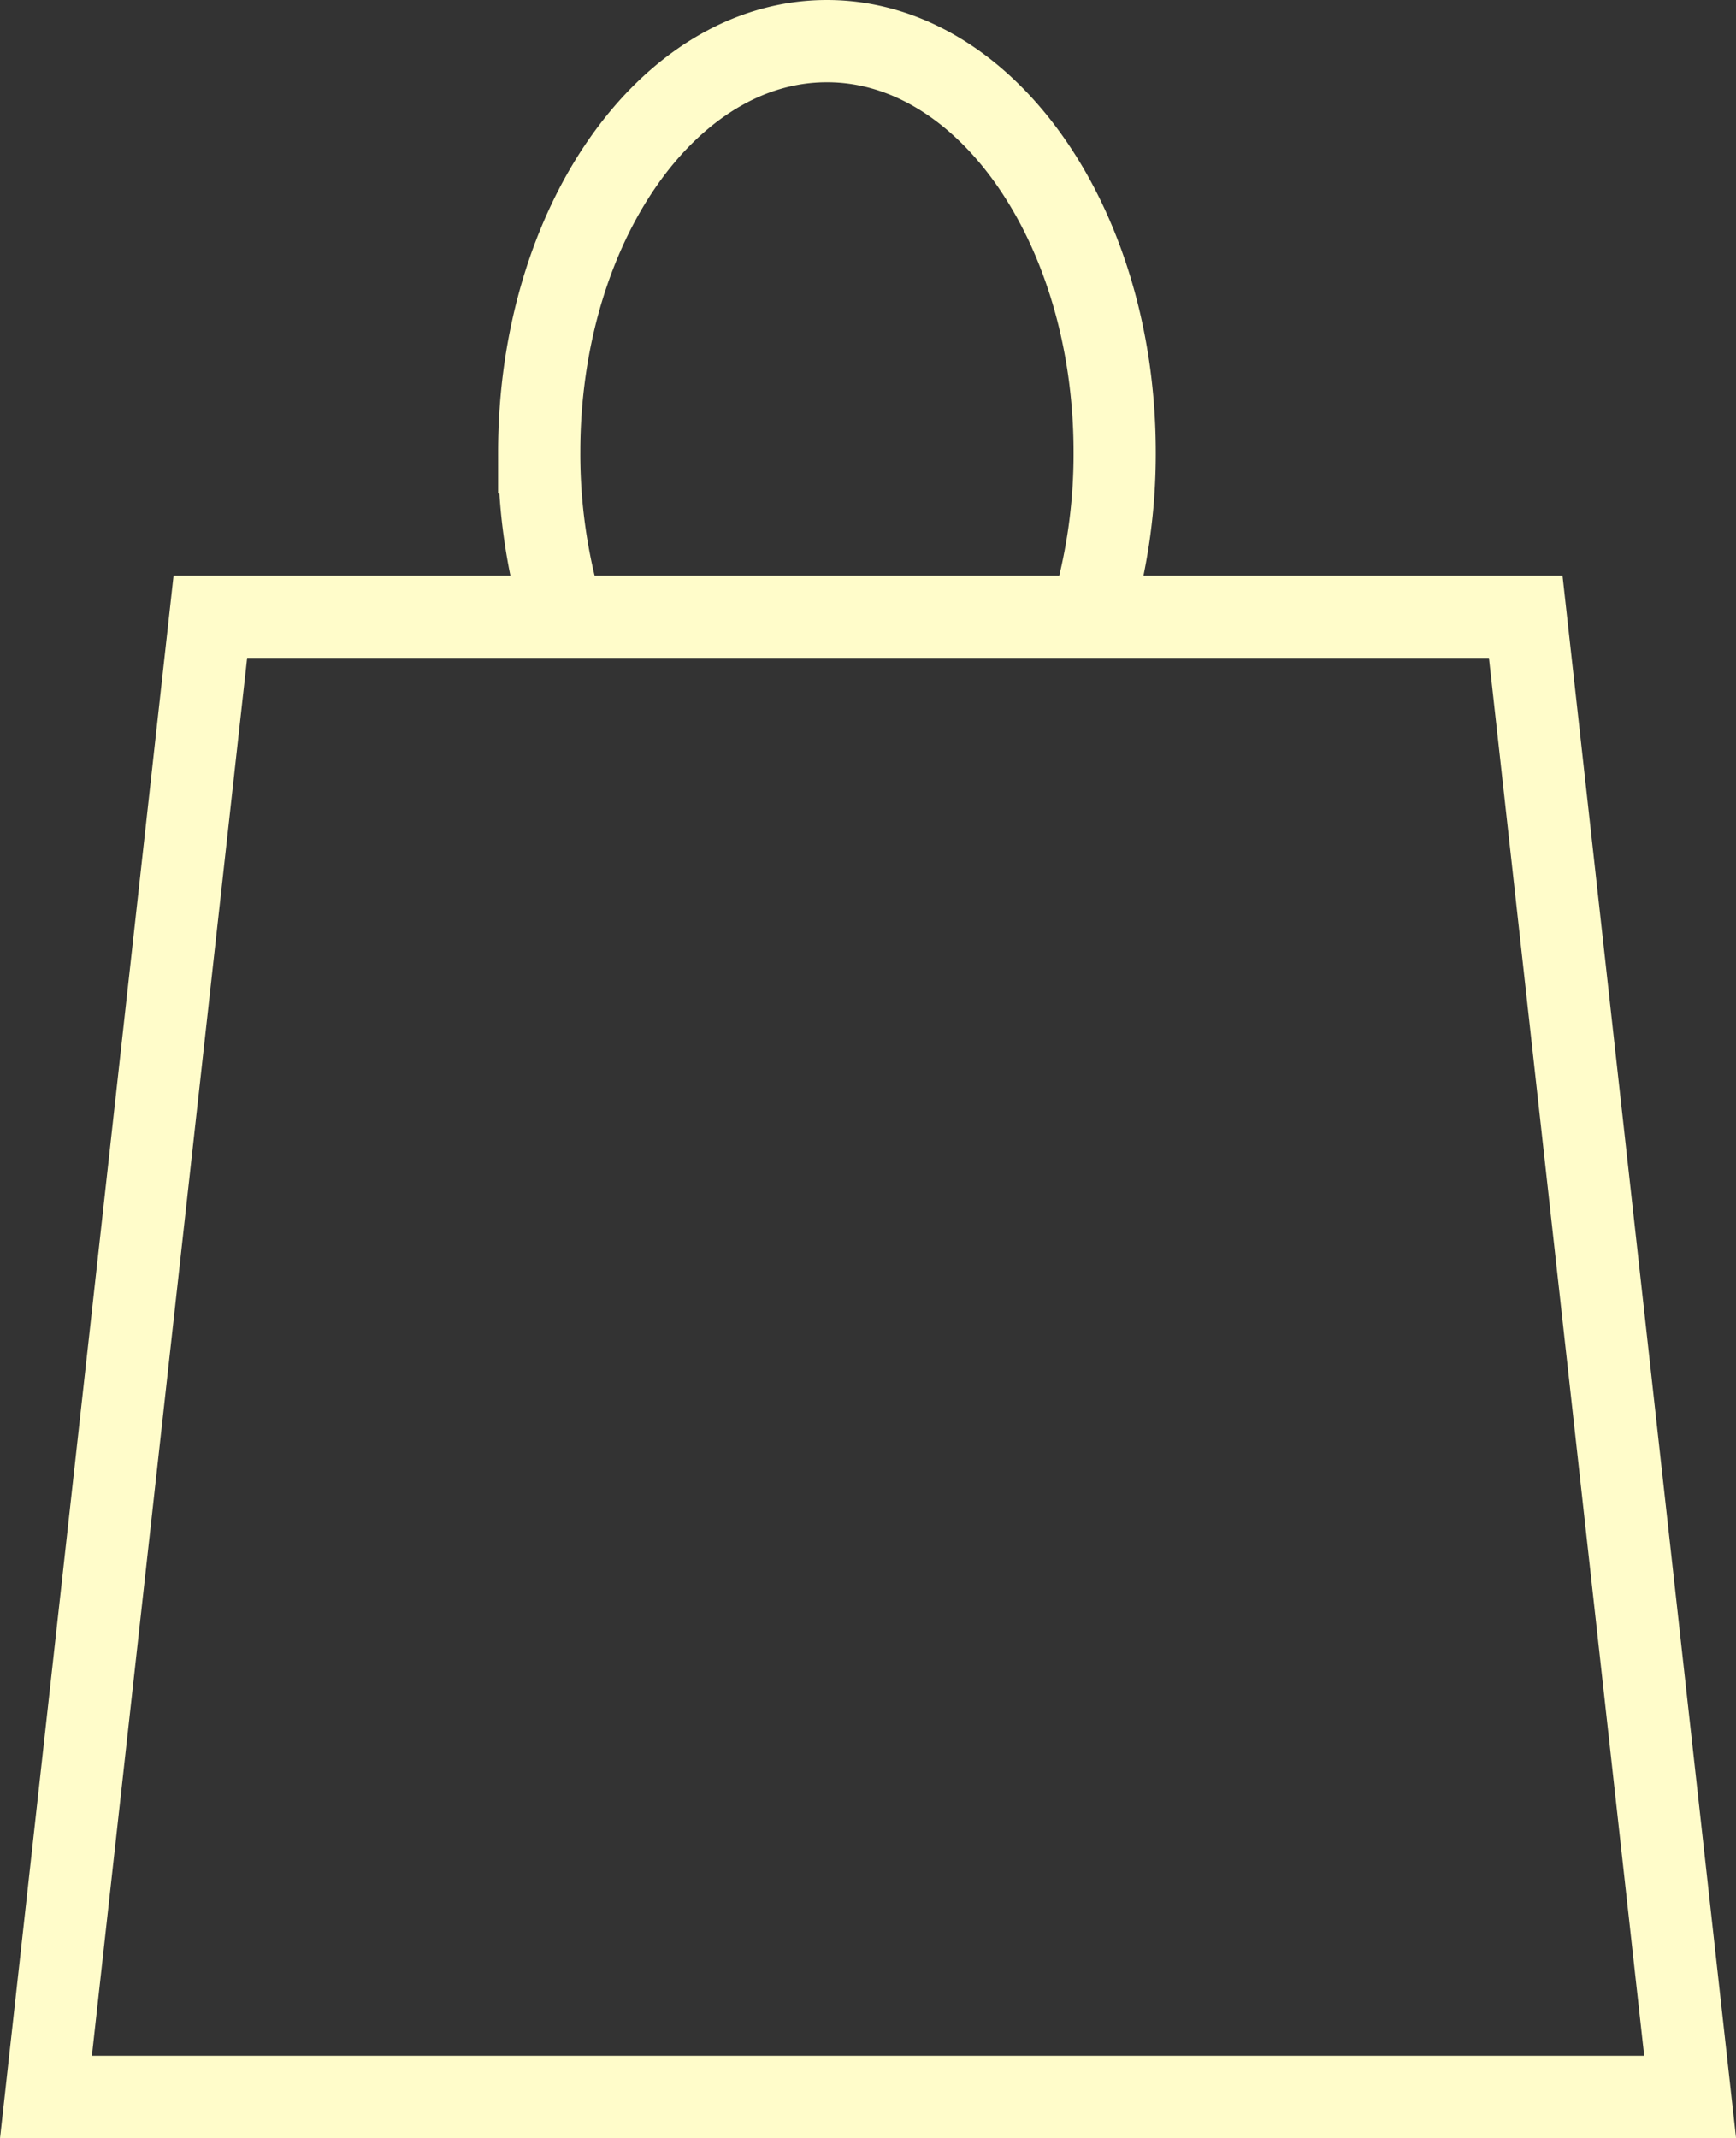<svg xmlns="http://www.w3.org/2000/svg" width="21.117" height="26" viewBox="0 0 21.117 26"><rect x="0" y="0" width="21.117" height="26" fill="#333333" stroke="none"/><defs><style>.a{fill:none;stroke:#fffcca;stroke-miterlimit:10;}</style></defs><g transform="translate(-1375.941 -95)"><path class="a" d="M1396.5,120.5h-20l2-18h16Z"/><path class="a" d="M1389.209,102.5a6.864,6.864,0,0,0,.291-2c0-2.761-1.567-5-3.5-5s-3.5,2.239-3.5,5a6.875,6.875,0,0,0,.275,1.946"/></g></svg>